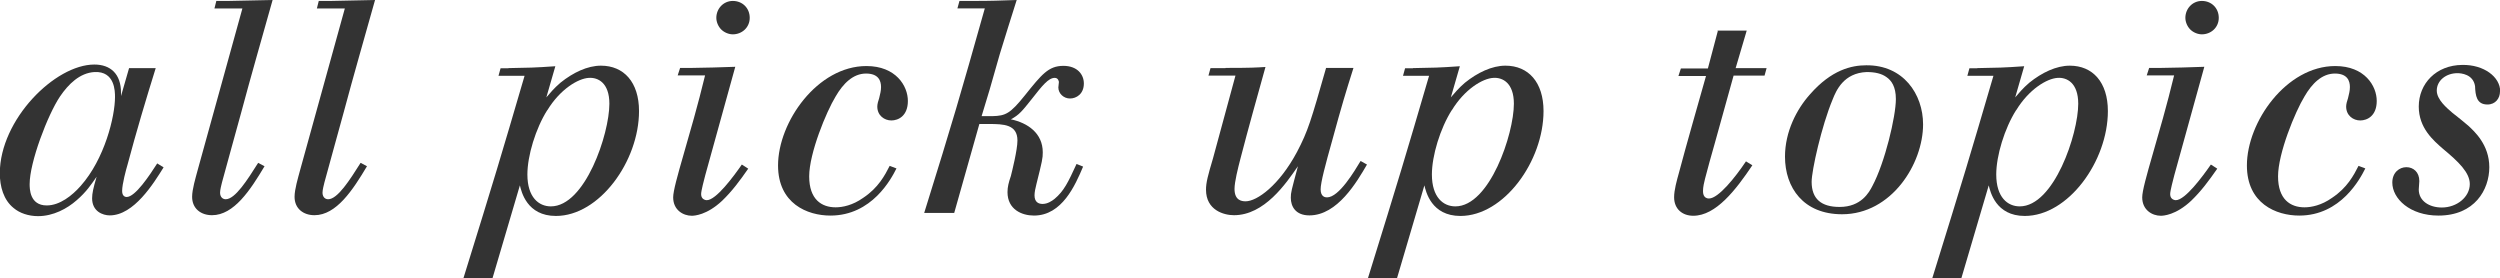 <?xml version="1.0" encoding="UTF-8"?><svg id="_レイヤー_2" xmlns="http://www.w3.org/2000/svg" viewBox="0 0 133.25 14.82"><defs><style>.cls-1{fill:#333;}</style></defs><g id="text"><g><path class="cls-1" d="m6.45,5.12l.43-1.49h1.42c-.53,1.7-1.04,3.41-1.5,5.14-.08.27-.29,1.04-.29,1.41,0,.3.19.32.24.32.46,0,1.22-1.15,1.63-1.79l.34.21c-.53.85-1.58,2.56-2.87,2.56-.37,0-.94-.21-.94-.91,0-.26.06-.54.24-1.15-.29.42-.56.82-1.06,1.25-.51.45-1.25.85-2.06.85-.51,0-.98-.16-1.3-.43-.54-.43-.74-1.15-.74-1.86C0,6.37,2.93,3.44,5.03,3.44c.86,0,1.42.5,1.42,1.5v.18Zm-3.25.02c-.66.98-1.62,3.51-1.62,4.67,0,.24,0,1.14.91,1.14.7,0,1.36-.53,1.81-1.04,1.28-1.44,1.83-3.7,1.83-4.74,0-.29,0-1.39-1.1-1.33-.78.05-1.38.64-1.83,1.3Z"/><path class="cls-1" d="m12.15.05c1.01-.02,1.12-.02,2.38-.05-.56,2-1.14,4-1.68,6.02-.19.67-.86,3.14-1.02,3.71-.03.13-.1.38-.1.54,0,.22.13.35.3.35.5,0,1.15-1.02,1.73-1.94l.34.18c-.75,1.26-1.63,2.61-2.8,2.61-.59,0-1.06-.35-1.06-.98,0-.4.18-.99.3-1.44L12.92.45h-1.49l.1-.4h.62Z"/><path class="cls-1" d="m17.61.05c1.01-.02,1.12-.02,2.38-.05-.56,2-1.14,4-1.68,6.02-.19.67-.86,3.14-1.02,3.71-.03.13-.1.38-.1.54,0,.22.13.35.3.35.5,0,1.15-1.02,1.73-1.94l.34.18c-.75,1.26-1.63,2.61-2.8,2.61-.59,0-1.06-.35-1.06-.98,0-.4.18-.99.3-1.44L18.38.45h-1.49l.1-.4h.62Z"/><path class="cls-1" d="m27.1,3.63c1.1-.02,1.36-.02,2.5-.1l-.48,1.66c.21-.24.4-.48.75-.78.67-.54,1.44-.91,2.16-.91,1.22,0,2.03.88,2.03,2.42,0,2.67-2.11,5.59-4.43,5.59-1.55,0-1.84-1.3-1.92-1.63l-1.46,4.95h-1.55c1.68-5.41,1.98-6.42,3.26-10.79h-1.39l.11-.4h.42Zm2.07,2.24c-.62.98-1.06,2.43-1.06,3.43,0,1.22.61,1.7,1.25,1.7,1.83,0,3.12-3.86,3.12-5.47,0-1.12-.61-1.41-1.09-1.38-.58.03-1.54.61-2.22,1.73Z"/><path class="cls-1" d="m36.87,3.62c1.01-.02,1.26-.02,2.32-.06l-1.6,5.78c-.06.24-.22.82-.22,1.01,0,.3.27.32.3.32.5,0,1.44-1.28,1.87-1.9l.34.22c-.46.66-.86,1.2-1.39,1.71-.82.77-1.49.8-1.62.8-.45,0-.99-.3-.99-.98s.93-3.31,1.7-6.5h-1.46l.13-.4h.62Zm1.31-2.67c0-.48.37-.9.88-.9s.9.38.9.9-.42.88-.9.88c-.22,0-.46-.1-.62-.26-.16-.16-.26-.4-.26-.62Z"/><path class="cls-1" d="m47.78,8.98c-.27.54-1.3,2.51-3.52,2.51-1.23,0-2.79-.64-2.79-2.67,0-2.32,2.1-5.3,4.71-5.3,1.57,0,2.21,1.06,2.21,1.86s-.51,1.04-.88,1.04-.75-.26-.75-.74c0-.14.05-.3.1-.45.05-.22.1-.38.1-.59,0-.34-.14-.72-.8-.72-.69,0-1.22.53-1.62,1.22-.5.82-1.41,3.03-1.41,4.26s.66,1.65,1.41,1.65c.37,0,.91-.11,1.46-.5.82-.54,1.17-1.22,1.42-1.71l.37.14Z"/><path class="cls-1" d="m51.77.05c1.23,0,1.39-.02,2.42-.05-.3.96-.61,1.92-.9,2.88l-.54,1.89-.43,1.42h.59c.69-.02.93-.13,1.71-1.1.9-1.12,1.26-1.58,2.06-1.58.74,0,1.09.46,1.09.94,0,.56-.4.8-.74.8s-.62-.27-.62-.59l.03-.29s-.02-.22-.22-.22c-.34,0-.67.42-1.22,1.12-.51.64-.67.85-1.12,1.09.9.19,1.7.74,1.7,1.76,0,.32-.03.46-.34,1.7-.05.19-.1.43-.1.59,0,.37.22.46.43.46.27,0,.5-.16.64-.27.5-.42.72-.88,1.17-1.86l.35.14c-.42.99-1.12,2.61-2.62,2.61-.64,0-1.41-.32-1.41-1.25,0-.27.06-.51.18-.86.06-.24.35-1.39.35-1.89,0-.86-.74-.88-1.52-.88h-.51l-1.34,4.74h-1.6c1.57-5.04,1.89-6.15,3.23-10.9h-1.46l.11-.4h.62Z"/><path class="cls-1" d="m65.32,3.62c1.39,0,1.62-.02,2.13-.05-.45,1.62-.91,3.25-1.33,4.87-.14.54-.32,1.25-.32,1.63,0,.61.38.66.59.66.61,0,1.79-.85,2.74-2.63.59-1.12.75-1.68,1.55-4.48h1.46c-.42,1.33-.61,1.95-1.14,3.89-.35,1.25-.61,2.21-.61,2.58,0,.4.24.43.34.43.64,0,1.47-1.41,1.79-1.94l.34.19c-.53.91-1.57,2.71-3.07,2.71-.74,0-.99-.48-.99-.94,0-.29.03-.37.38-1.68-.64.93-1.79,2.61-3.41,2.61-.53,0-1.49-.26-1.49-1.36,0-.38.1-.75.37-1.66l1.2-4.42h-1.44l.11-.4h.8Z"/><path class="cls-1" d="m75.31,3.63c1.1-.02,1.36-.02,2.5-.1l-.48,1.66c.21-.24.4-.48.75-.78.67-.54,1.44-.91,2.16-.91,1.22,0,2.03.88,2.03,2.42,0,2.67-2.11,5.59-4.43,5.59-1.55,0-1.84-1.3-1.92-1.63l-1.46,4.95h-1.55c1.68-5.41,1.98-6.42,3.26-10.79h-1.39l.11-.4h.42Zm2.07,2.24c-.62.98-1.06,2.43-1.06,3.43,0,1.22.61,1.7,1.25,1.7,1.83,0,3.12-3.86,3.12-5.47,0-1.12-.61-1.41-1.09-1.38-.58.03-1.54.61-2.22,1.73Z"/><path class="cls-1" d="m91.53,1.63h1.57l-.59,2h1.65l-.11.4h-1.65l-1.02,3.67c-.18.61-.34,1.22-.5,1.82-.05.19-.11.45-.11.66,0,.08,0,.4.32.4.5,0,1.41-1.14,1.97-1.98l.34.21c-.88,1.31-1.94,2.69-3.15,2.69-.56,0-1.02-.34-1.02-.99,0-.38.14-.88.26-1.31.38-1.44,1.04-3.73,1.44-5.15h-1.47l.13-.4h1.44l.53-2Z"/><path class="cls-1" d="m102.5,6.63c0,2.1-1.68,4.79-4.32,4.79-2.06,0-3.04-1.42-3.04-3.07,0-1.33.62-2.53,1.34-3.33,1.14-1.3,2.21-1.54,2.99-1.54,1.98-.02,3.03,1.54,3.03,3.15Zm-4.82-1.33c-.59,1.41-1.12,3.79-1.12,4.39,0,.91.51,1.34,1.49,1.34,1.15,0,1.57-.77,1.75-1.12.66-1.23,1.25-3.7,1.25-4.63,0-.67-.24-.99-.5-1.17-.26-.19-.61-.27-1.06-.27-1.22.05-1.62.98-1.81,1.46Z"/><path class="cls-1" d="m105.39,3.63c1.1-.02,1.36-.02,2.5-.1l-.48,1.66c.21-.24.4-.48.75-.78.67-.54,1.44-.91,2.16-.91,1.22,0,2.03.88,2.03,2.42,0,2.67-2.11,5.59-4.43,5.59-1.55,0-1.84-1.3-1.92-1.63l-1.46,4.95h-1.55c1.68-5.41,1.98-6.42,3.26-10.79h-1.39l.11-.4h.42Zm2.07,2.24c-.62.98-1.06,2.43-1.06,3.43,0,1.22.61,1.7,1.25,1.7,1.83,0,3.12-3.86,3.12-5.47,0-1.12-.61-1.41-1.09-1.38-.58.03-1.54.61-2.22,1.73Z"/><path class="cls-1" d="m115.17,3.62c1.01-.02,1.26-.02,2.32-.06l-1.6,5.78c-.06.24-.22.82-.22,1.01,0,.3.27.32.3.32.5,0,1.44-1.28,1.87-1.9l.34.22c-.46.66-.86,1.2-1.39,1.71-.82.77-1.49.8-1.62.8-.45,0-.99-.3-.99-.98s.93-3.31,1.7-6.5h-1.46l.13-.4h.62Zm1.31-2.67c0-.48.37-.9.88-.9s.9.38.9.9-.42.88-.9.88c-.22,0-.46-.1-.62-.26-.16-.16-.26-.4-.26-.62Z"/><path class="cls-1" d="m126.07,8.98c-.27.54-1.3,2.51-3.52,2.51-1.23,0-2.79-.64-2.79-2.67,0-2.32,2.1-5.3,4.71-5.3,1.57,0,2.21,1.06,2.21,1.86s-.51,1.04-.88,1.04-.75-.26-.75-.74c0-.14.05-.3.1-.45.05-.22.1-.38.1-.59,0-.34-.14-.72-.8-.72-.69,0-1.22.53-1.62,1.22-.5.82-1.41,3.03-1.41,4.26s.66,1.65,1.41,1.65c.37,0,.91-.11,1.46-.5.82-.54,1.17-1.22,1.42-1.71l.37.14Z"/><path class="cls-1" d="m133.25,4.87c0,.37-.24.7-.67.7-.58,0-.64-.48-.66-.98-.1-.64-.75-.69-.94-.69-.59,0-1.1.38-1.1.93,0,.48.54.93.83,1.18.29.22.56.45.85.69.32.3,1.12,1.01,1.12,2.21s-.78,2.58-2.71,2.58c-1.52,0-2.46-.9-2.46-1.76,0-.54.38-.82.75-.82s.69.26.69.74c0,.06-.03.38-.03.45,0,.61.56.96,1.23.96.8,0,1.49-.56,1.49-1.25,0-.61-.59-1.18-1.42-1.87-.53-.46-1.3-1.12-1.3-2.26,0-1.23.93-2.21,2.32-2.22,1.15-.02,2.02.64,2.02,1.41Z"/></g></g></svg>